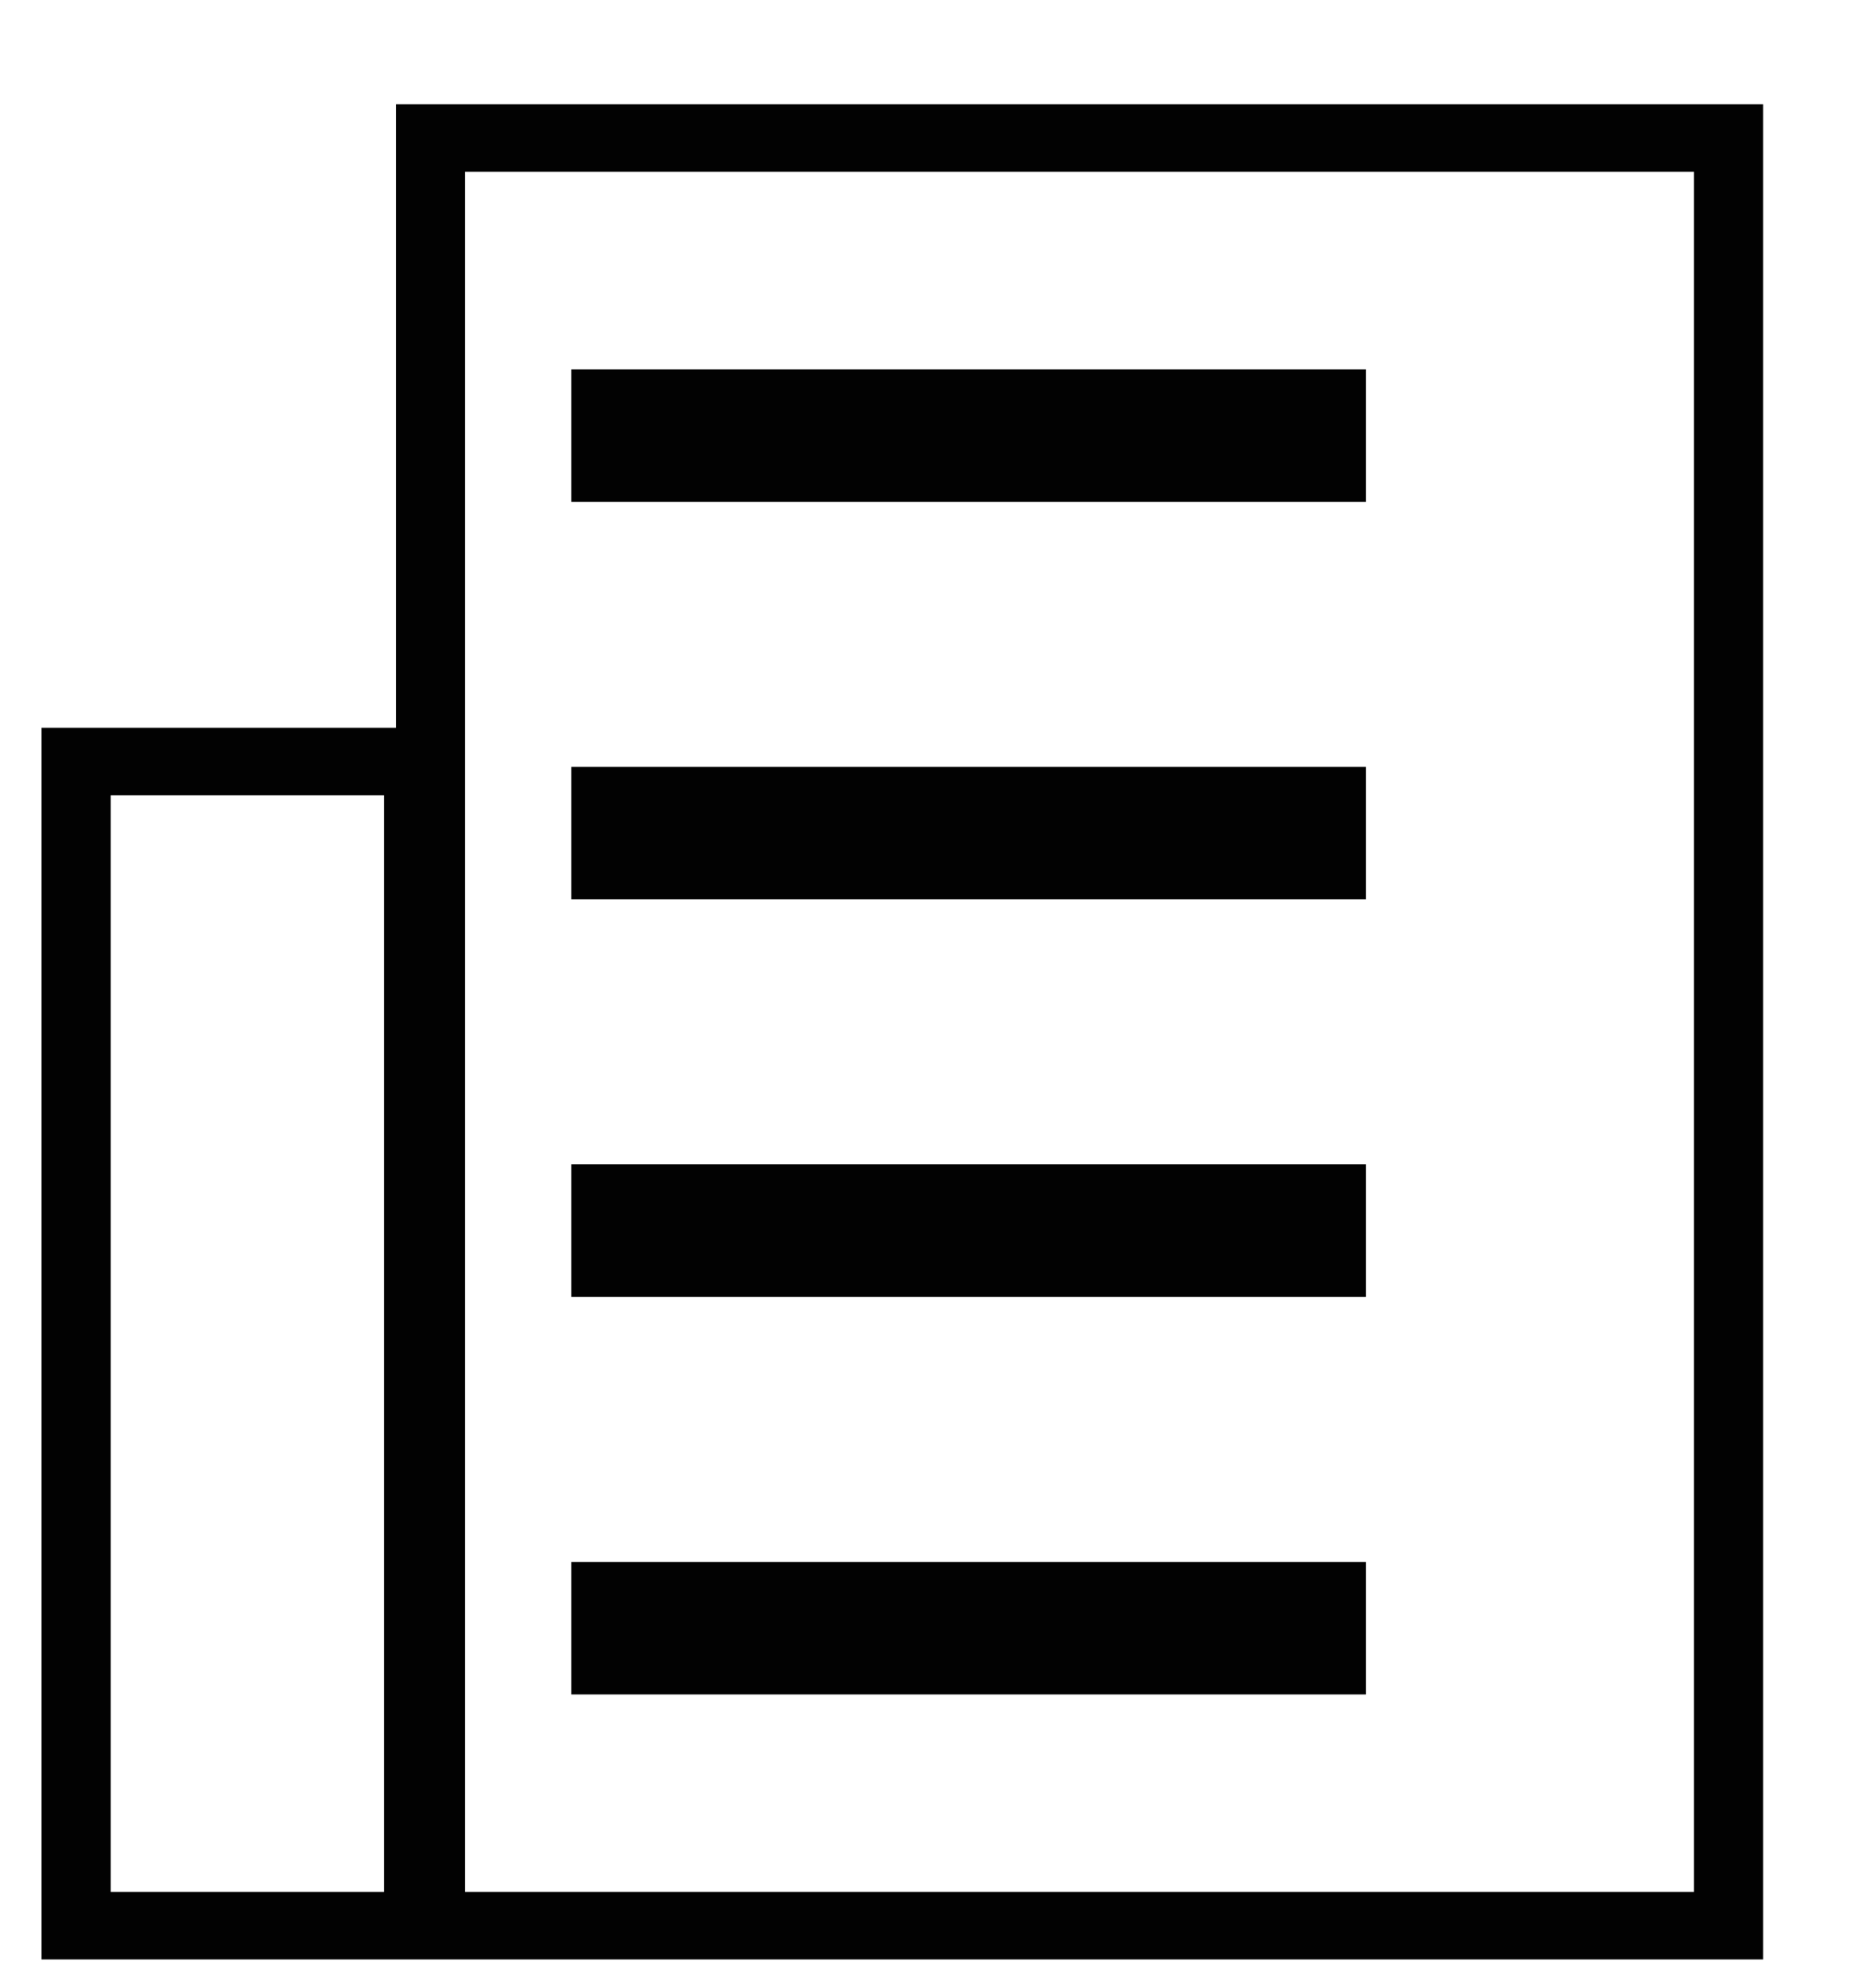 <svg xmlns="http://www.w3.org/2000/svg" width="14" height="15" viewBox="0 0 14 15">
    <g fill="#020202" fill-rule="evenodd">
        <path d="M2.99.787v4.705H.314v9.295h13v-14H2.99zM.836 14.277H2.9V6.002H.836v8.273zm2.676 0h9.28V1.296h-9.28v12.98z"/>
        <path d="M4.314 3.787h6v-1h-6zM4.314 6.787h6v-1h-6zM4.314 9.787h6v-1h-6zM4.314 12.787h6v-1h-6z"/>
    </g>
</svg>
